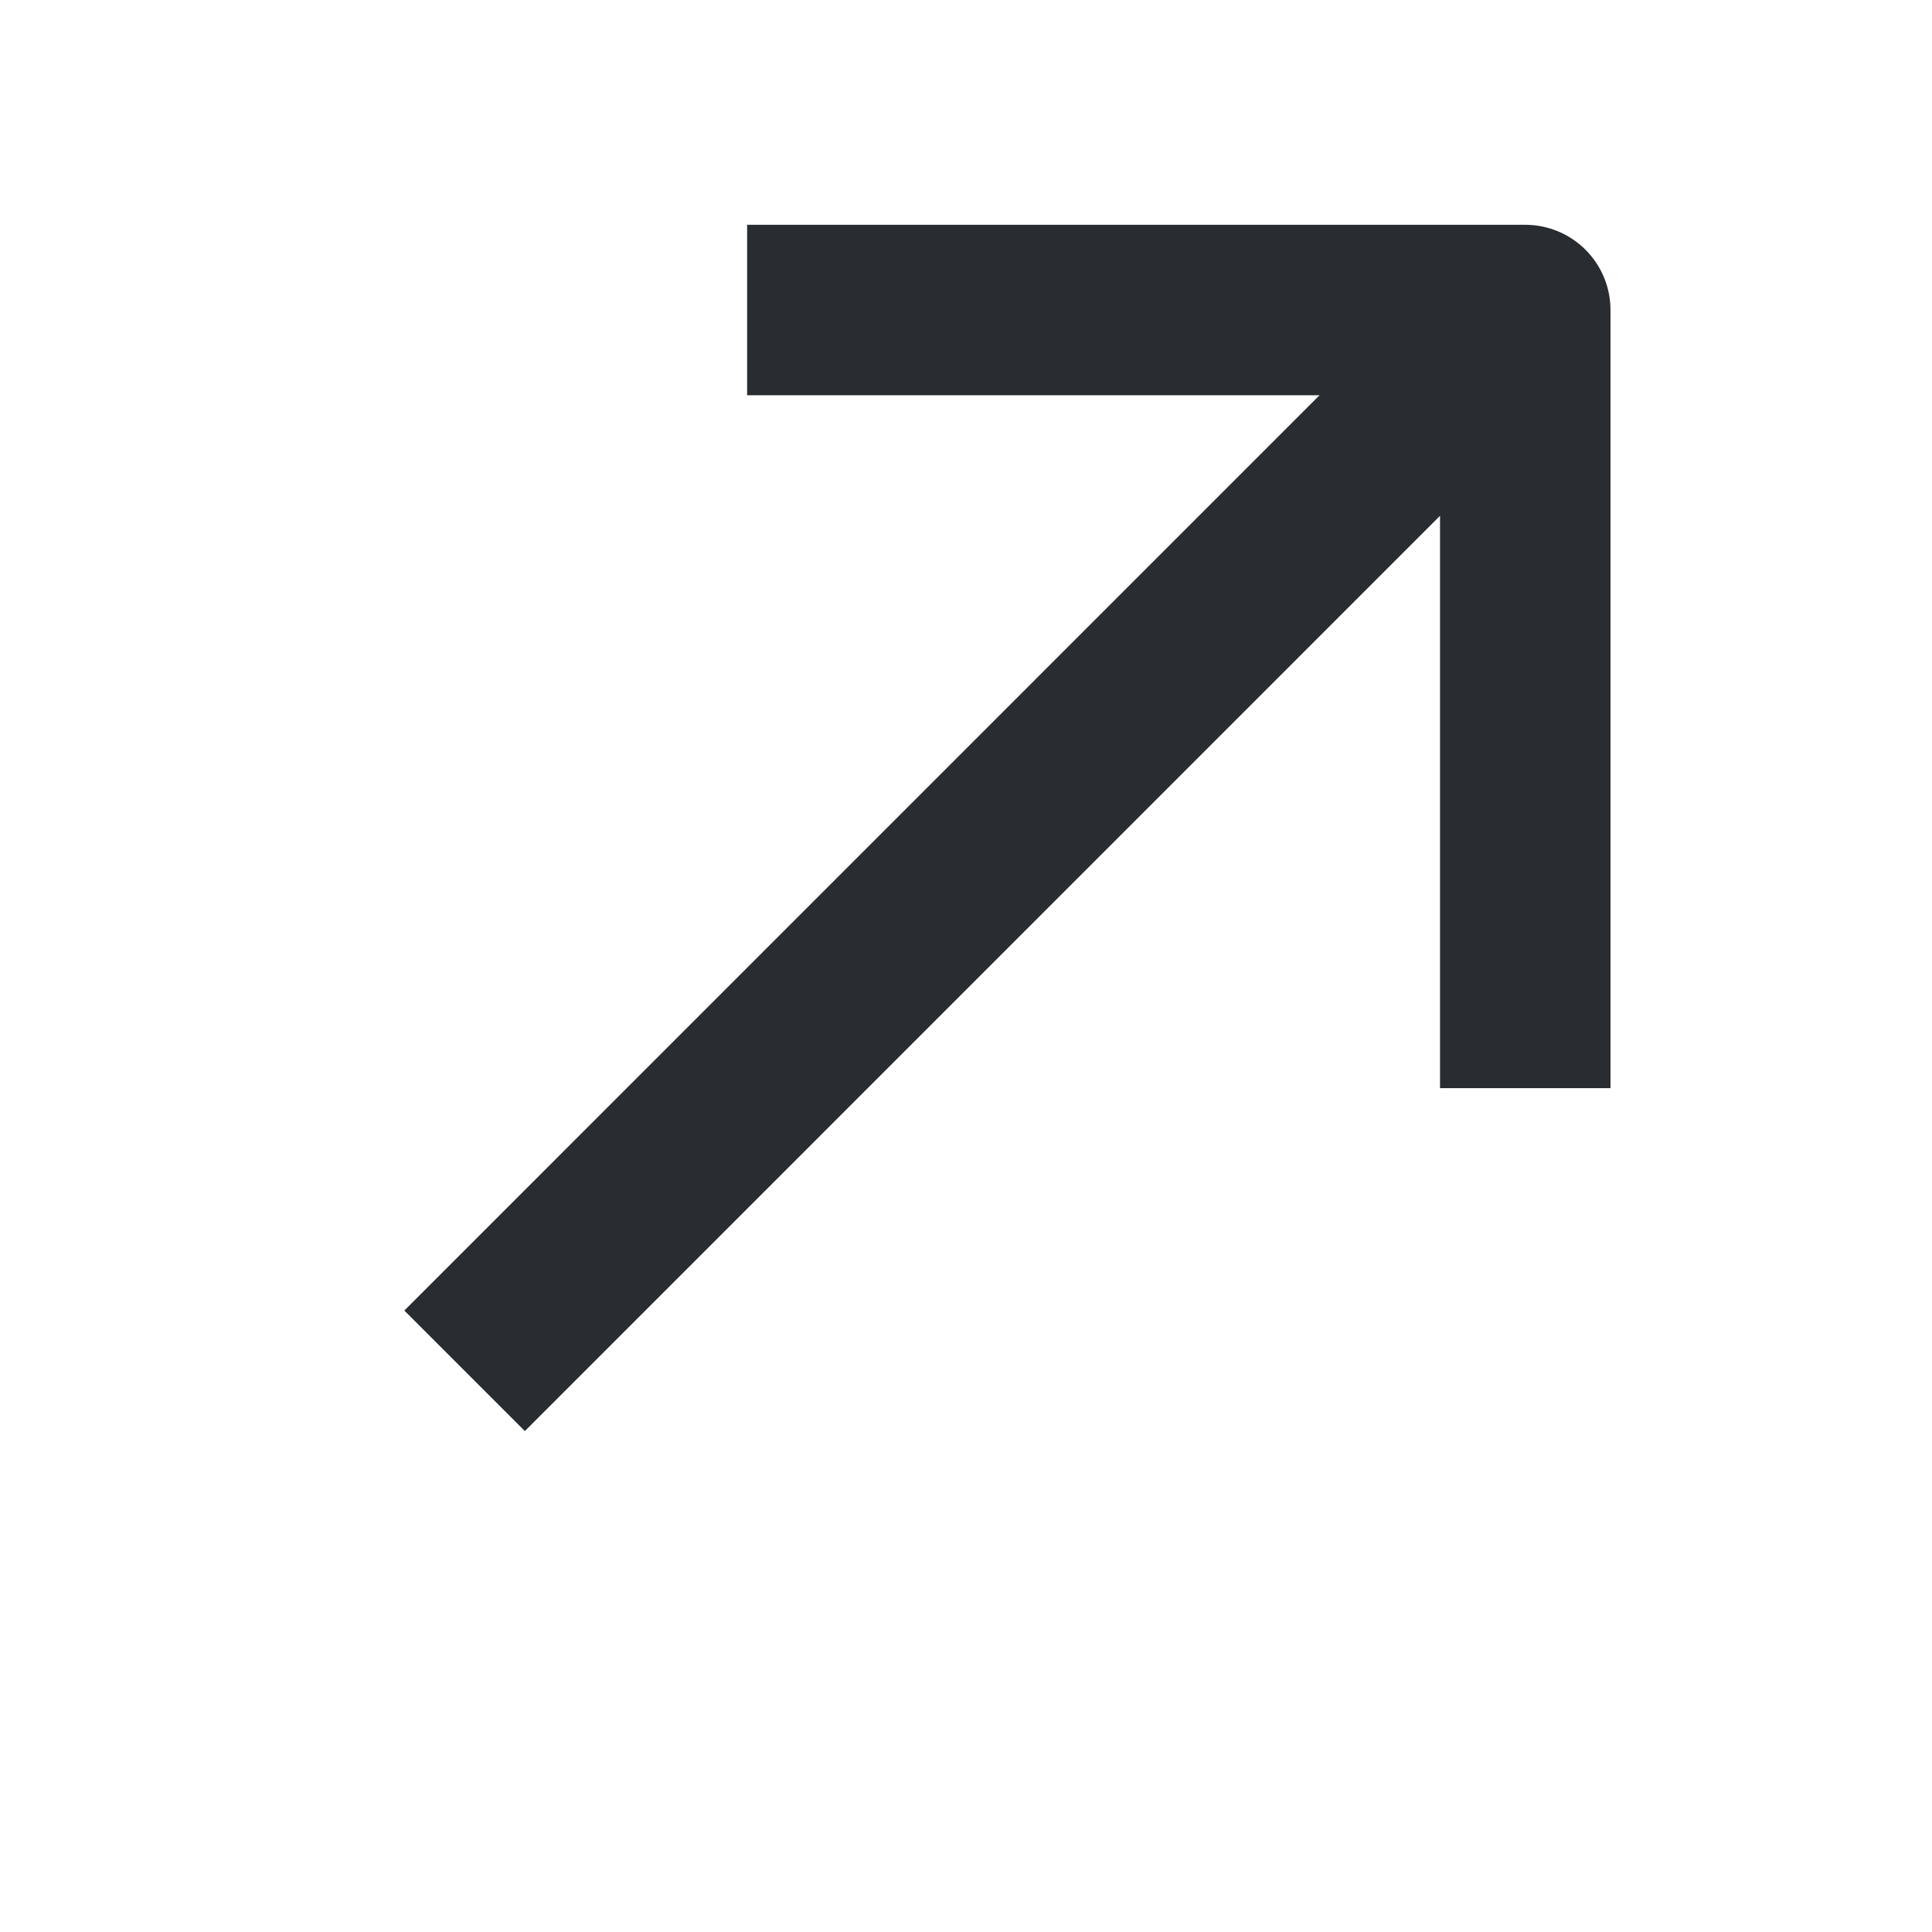 <svg width="17" height="17" viewBox="0 0 17 17" fill="none" xmlns="http://www.w3.org/2000/svg">
<path d="M13.421 2.728L4.088 12.062" stroke="#292D32" stroke-width="1.5" stroke-miterlimit="10" strokeLinecap="round" stroke-linejoin="round"/>
<path d="M13.421 9.575V2.728H6.574" stroke="#292D32" stroke-width="1.5" stroke-miterlimit="10" strokeLinecap="round" stroke-linejoin="round"/>
</svg>
